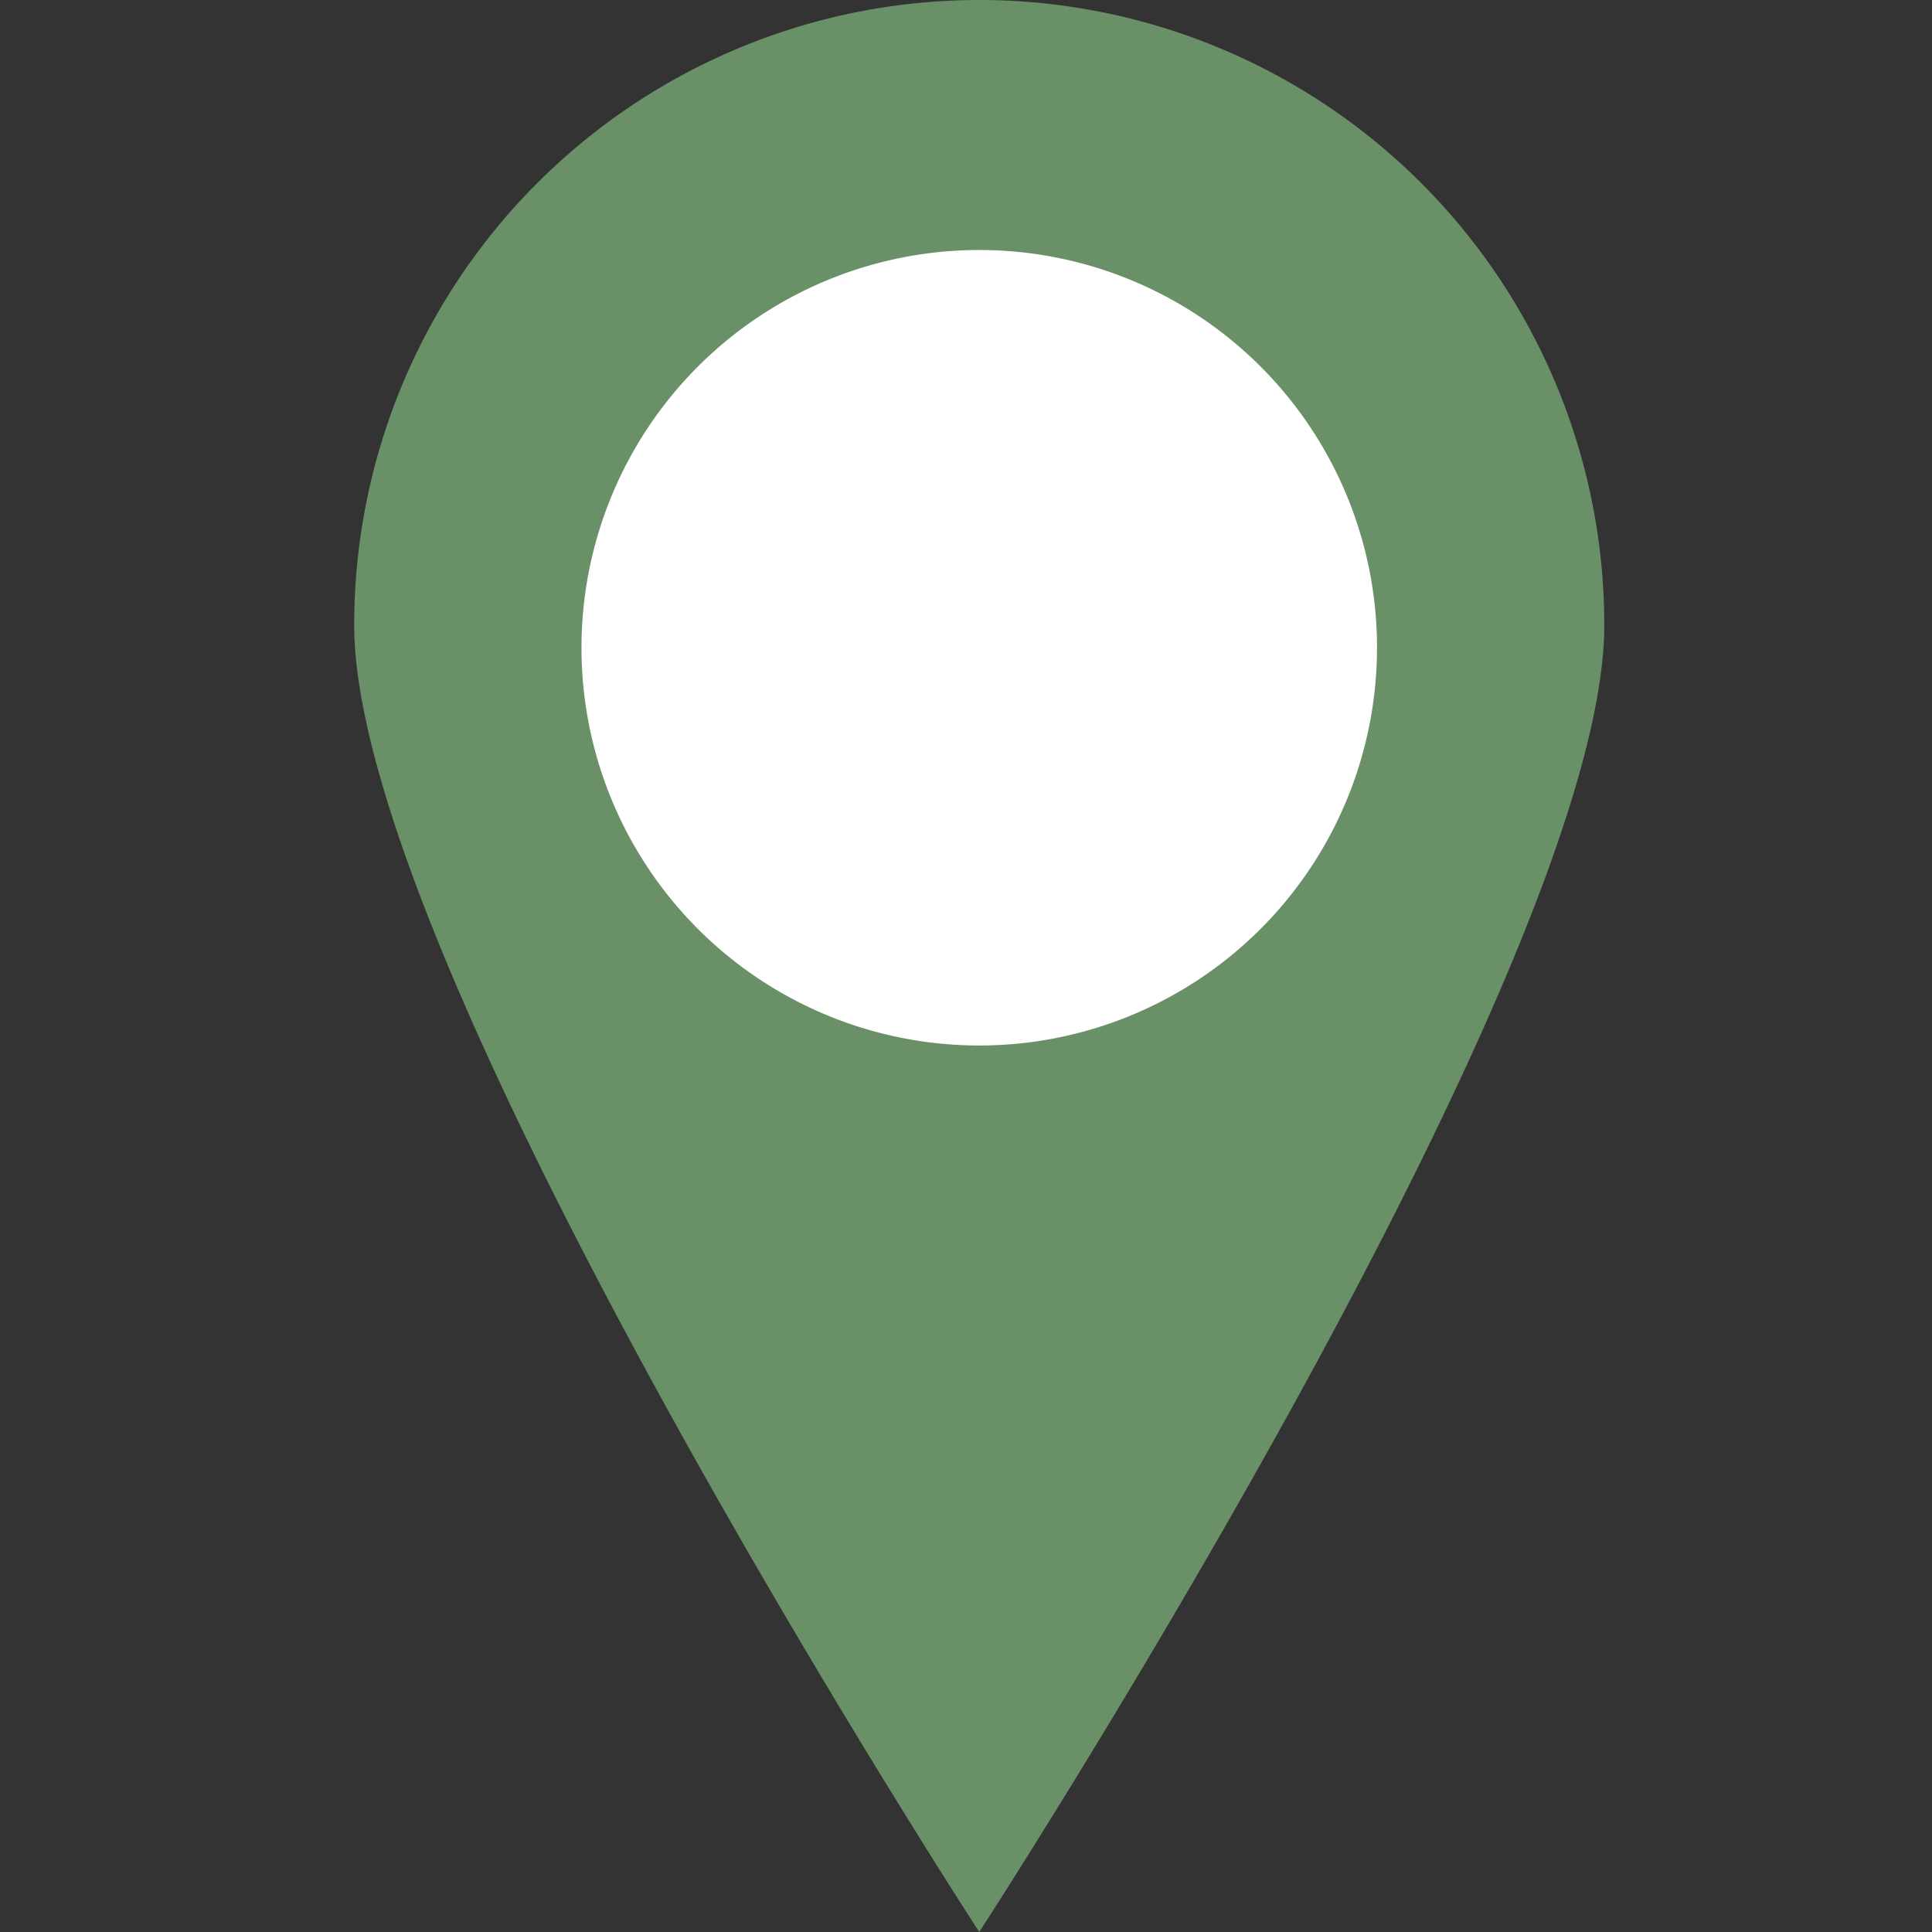 <svg xmlns="http://www.w3.org/2000/svg" width="40" height="40" viewBox="0 0 40 40">
  <rect x="0" y="0" width="40" height="40" fill="#333333" stroke="none"/>
  <g id="Group_849" data-name="Group 849" transform="translate(-660 -2548)">
    <rect id="Rectangle_865" data-name="Rectangle 865" width="40" height="40" transform="translate(660 2548)" fill="none"/>
    <g id="Group_809" data-name="Group 809" transform="translate(667.333 2548)">
      <path id="Path_34420" data-name="Path 34420" d="M25.882,12.941C25.882,20.088,12.941,40,12.941,40S0,20.088,0,12.941a12.941,12.941,0,1,1,25.882,0" fill="#6a9068"/>
      <path id="Path_34421" data-name="Path 34421" d="M22.834,15.235A8.235,8.235,0,1,1,14.6,7a8.235,8.235,0,0,1,8.235,8.235" transform="translate(-1.658 -1.824)" fill="#fff"/>
    </g>
  </g>
</svg>
